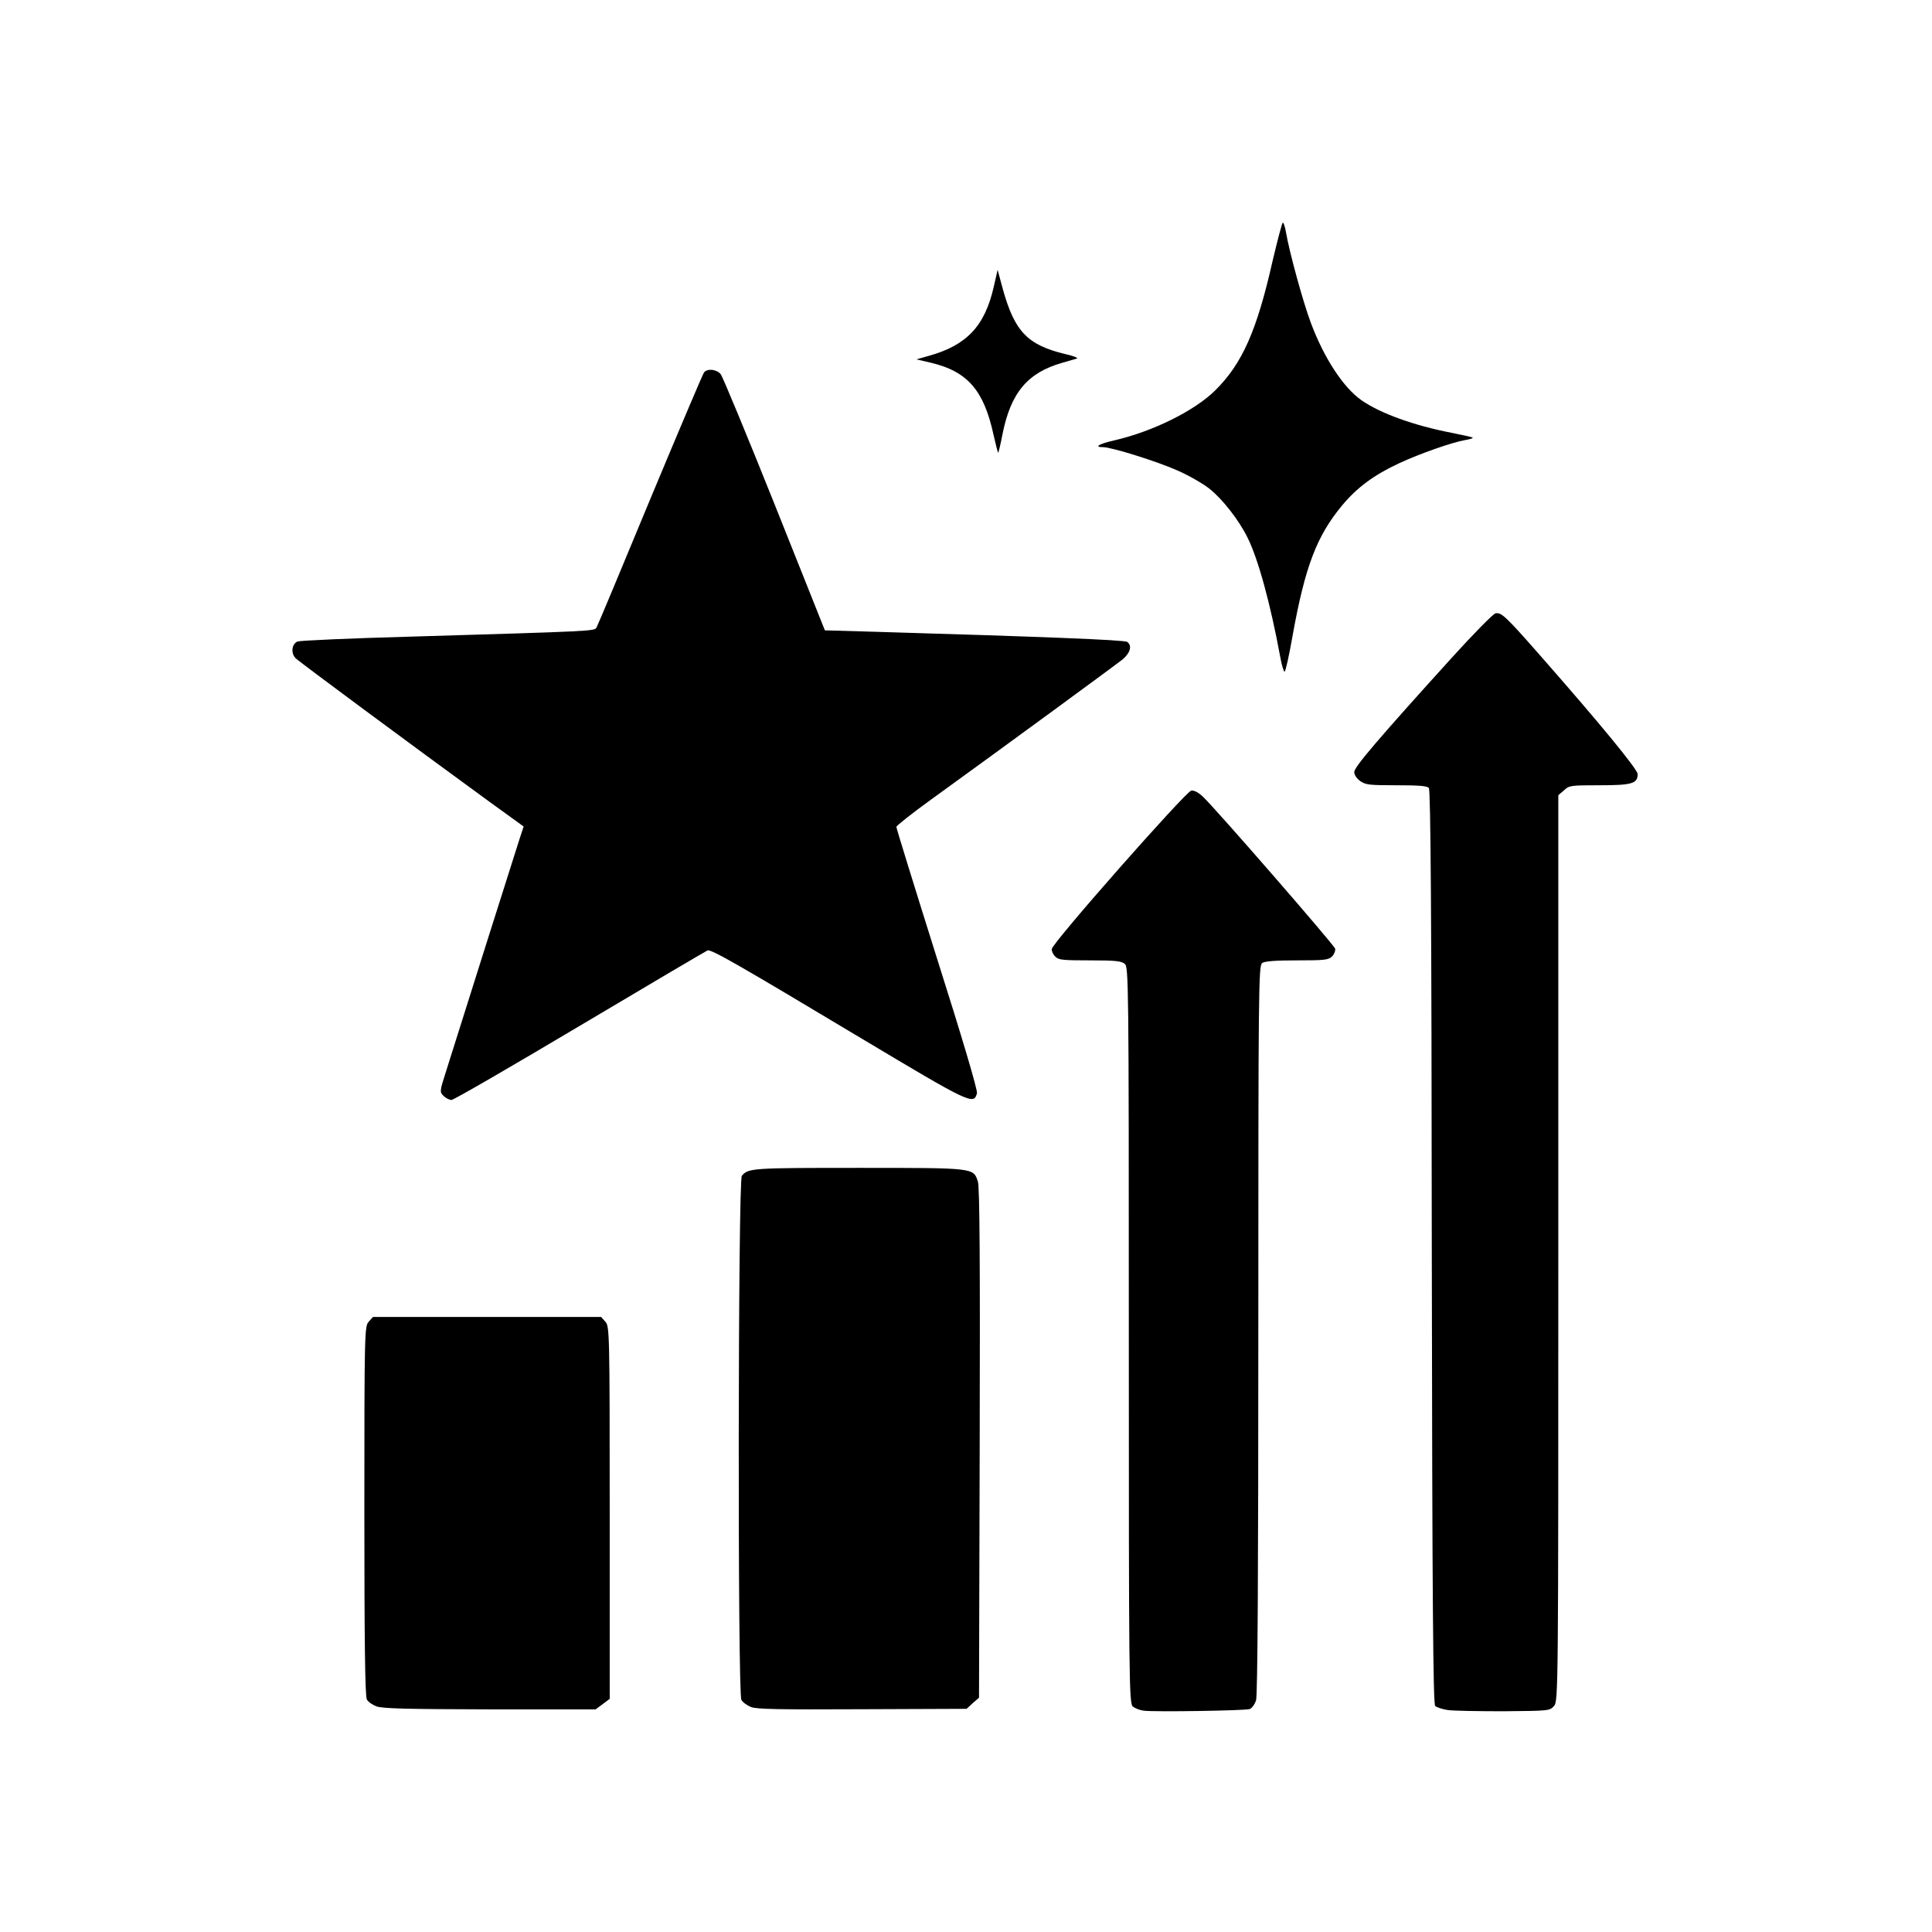 <svg width="1024" height="1024" viewBox="0 0 1024 1024" fill="none" xmlns="http://www.w3.org/2000/svg">
<path d="M606.126 906.691C604.199 906.477 601.55 905.403 600.466 904.543C598.419 902.933 598.298 892.193 598.298 707.694C598.298 520.079 598.178 512.454 596.131 510.844C594.324 509.34 591.073 509.018 577.586 509.018C563.376 509.018 561.088 508.803 559.402 507.085C558.198 506.011 557.355 504.185 557.475 503.004C557.475 499.997 628.524 419.453 631.414 419.023C632.979 418.808 635.267 420.097 637.555 422.245C644.419 428.689 707.039 500.749 707.641 502.789C707.882 503.863 707.159 505.796 706.075 506.87C704.148 508.803 702.222 509.018 687.41 509.018C676.211 509.018 670.31 509.447 668.985 510.414C667.059 511.595 666.938 523.945 666.938 704.472C666.938 832.054 666.577 898.53 665.734 901.214C665.012 903.362 663.567 905.403 662.362 905.832C659.954 906.691 611.304 907.443 606.126 906.691Z" fill="black"/>
<path d="M767.29 906.355C764.526 905.925 761.522 904.958 760.681 904.206C759.599 903.239 759.118 850.688 758.878 661.011C758.758 484.875 758.277 418.676 757.316 417.601C756.234 416.527 751.907 416.204 740.01 416.204C725.709 416.204 723.786 415.989 720.901 413.947C719.099 412.658 717.777 410.723 717.777 409.219C717.777 406.532 730.155 392.024 769.093 349.038C780.871 336.035 791.446 325.288 792.648 325.073C795.773 324.536 797.936 326.47 816.323 347.426C848.171 383.642 868 407.822 868 410.294C868 415.344 864.875 416.204 847.69 416.204C832.427 416.204 831.706 416.312 828.942 418.891L825.937 421.47V661.548C825.937 896.361 825.937 901.734 823.654 904.206C821.371 906.785 821.01 906.785 796.854 907C783.514 907 770.175 906.785 767.29 906.355Z" fill="black"/>
<path d="M199.498 904.396C197.451 903.647 195.163 902.043 194.441 900.76C193.478 899.263 193.116 868.785 193.116 800.877C193.116 706.128 193.237 702.919 195.404 700.567L197.692 698H258.138H318.585L320.873 700.567C323.04 702.919 323.16 706.128 323.16 801.733V900.439L319.428 903.22L315.695 906H259.583C214.55 905.893 202.629 905.572 199.498 904.396Z" fill="black"/>
<path d="M397.974 904.747C395.942 903.89 393.672 902.282 392.955 900.996C390.924 897.781 391.163 625.538 393.194 623.18C396.659 619.107 398.571 619 454.973 619C516.752 619 515.915 618.893 518.305 626.288C519.261 629.075 519.5 670.447 519.261 764.982L518.903 899.817L515.557 902.711L512.331 905.712L457.004 905.926C411.955 906.141 401.081 905.926 397.974 904.747Z" fill="black"/>
<path d="M235.076 580.85C233.031 578.807 233.031 578.377 236.279 568.27C245.182 539.885 273.456 450.538 275.381 444.625L277.546 438.066L259.259 424.842C218.834 395.382 157.956 350.332 156.633 348.827C153.986 346.031 154.708 341.193 157.715 340.01C159.279 339.473 186.229 338.29 217.631 337.43C315.324 334.527 315.084 334.527 316.167 332.592C316.768 331.624 329.521 301.089 344.56 264.748C359.72 228.407 372.593 197.98 373.195 197.335C374.999 195.184 379.812 195.722 381.977 198.302C383.06 199.7 395.934 230.773 410.612 267.436L437.201 334.097L463.669 334.85C551.136 337.43 596.133 339.15 597.457 340.226C600.103 342.161 599.141 345.924 595.171 349.365C591.441 352.375 533.811 394.629 493.507 423.767C483.401 431.078 475.099 437.636 475.099 438.281C475.099 439.034 484.844 470.537 496.755 508.383C509.869 549.67 518.291 578.054 517.81 579.452C516.125 585.795 514.2 584.828 456.812 550.53C391.121 511.178 376.924 503.007 374.999 503.76C374.157 504.082 343.718 522.038 307.384 543.649C271.049 565.26 240.49 583 239.287 583C238.204 583 236.279 582.032 235.076 580.85Z" fill="black"/>
<path d="M678.575 348.281C673.394 320.193 666.887 296.178 661.104 284.707C656.645 275.702 647.97 264.552 641.102 259.085C637.728 256.405 630.137 252.009 624.233 249.436C613.51 244.612 589.17 237 584.592 237C579.651 237 582.423 235.285 590.375 233.462C610.979 228.745 633.27 217.703 644.235 206.768C658.453 192.616 666.164 175.249 674.478 138.369C677.129 127.22 679.539 118 679.9 118C680.382 118 681.105 120.251 681.587 123.039C683.274 133.223 690.624 160.025 694.721 170.96C701.709 189.722 711.951 205.374 721.59 212.128C731.591 219.096 749.424 225.529 769.305 229.388C775.209 230.568 780.27 231.64 780.511 231.961C780.872 232.283 779.065 232.819 776.534 233.248C770.028 234.32 752.195 240.538 741.471 245.577C728.338 251.687 719.301 258.334 711.349 267.876C697.854 284.171 691.708 300.252 685.081 337.024C683.274 347.423 681.346 356 680.864 356C680.382 356 679.298 352.462 678.575 348.281Z" fill="black"/>
<path d="M526.58 230.417C521.487 206.948 512.877 196.936 493.597 192.306L485.715 190.476L492.142 188.646C512.392 183.048 521.972 172.821 526.701 152.043L528.762 143L531.43 152.904C537.735 175.727 544.526 182.833 564.655 187.677C569.02 188.646 571.688 189.723 570.718 190.046C569.748 190.369 566.231 191.338 562.957 192.306C544.526 197.582 535.674 208.24 531.309 230.309C530.339 235.476 529.247 239.783 529.126 239.998C528.884 240.106 527.792 235.799 526.58 230.417Z" fill="black"/>
</svg>
